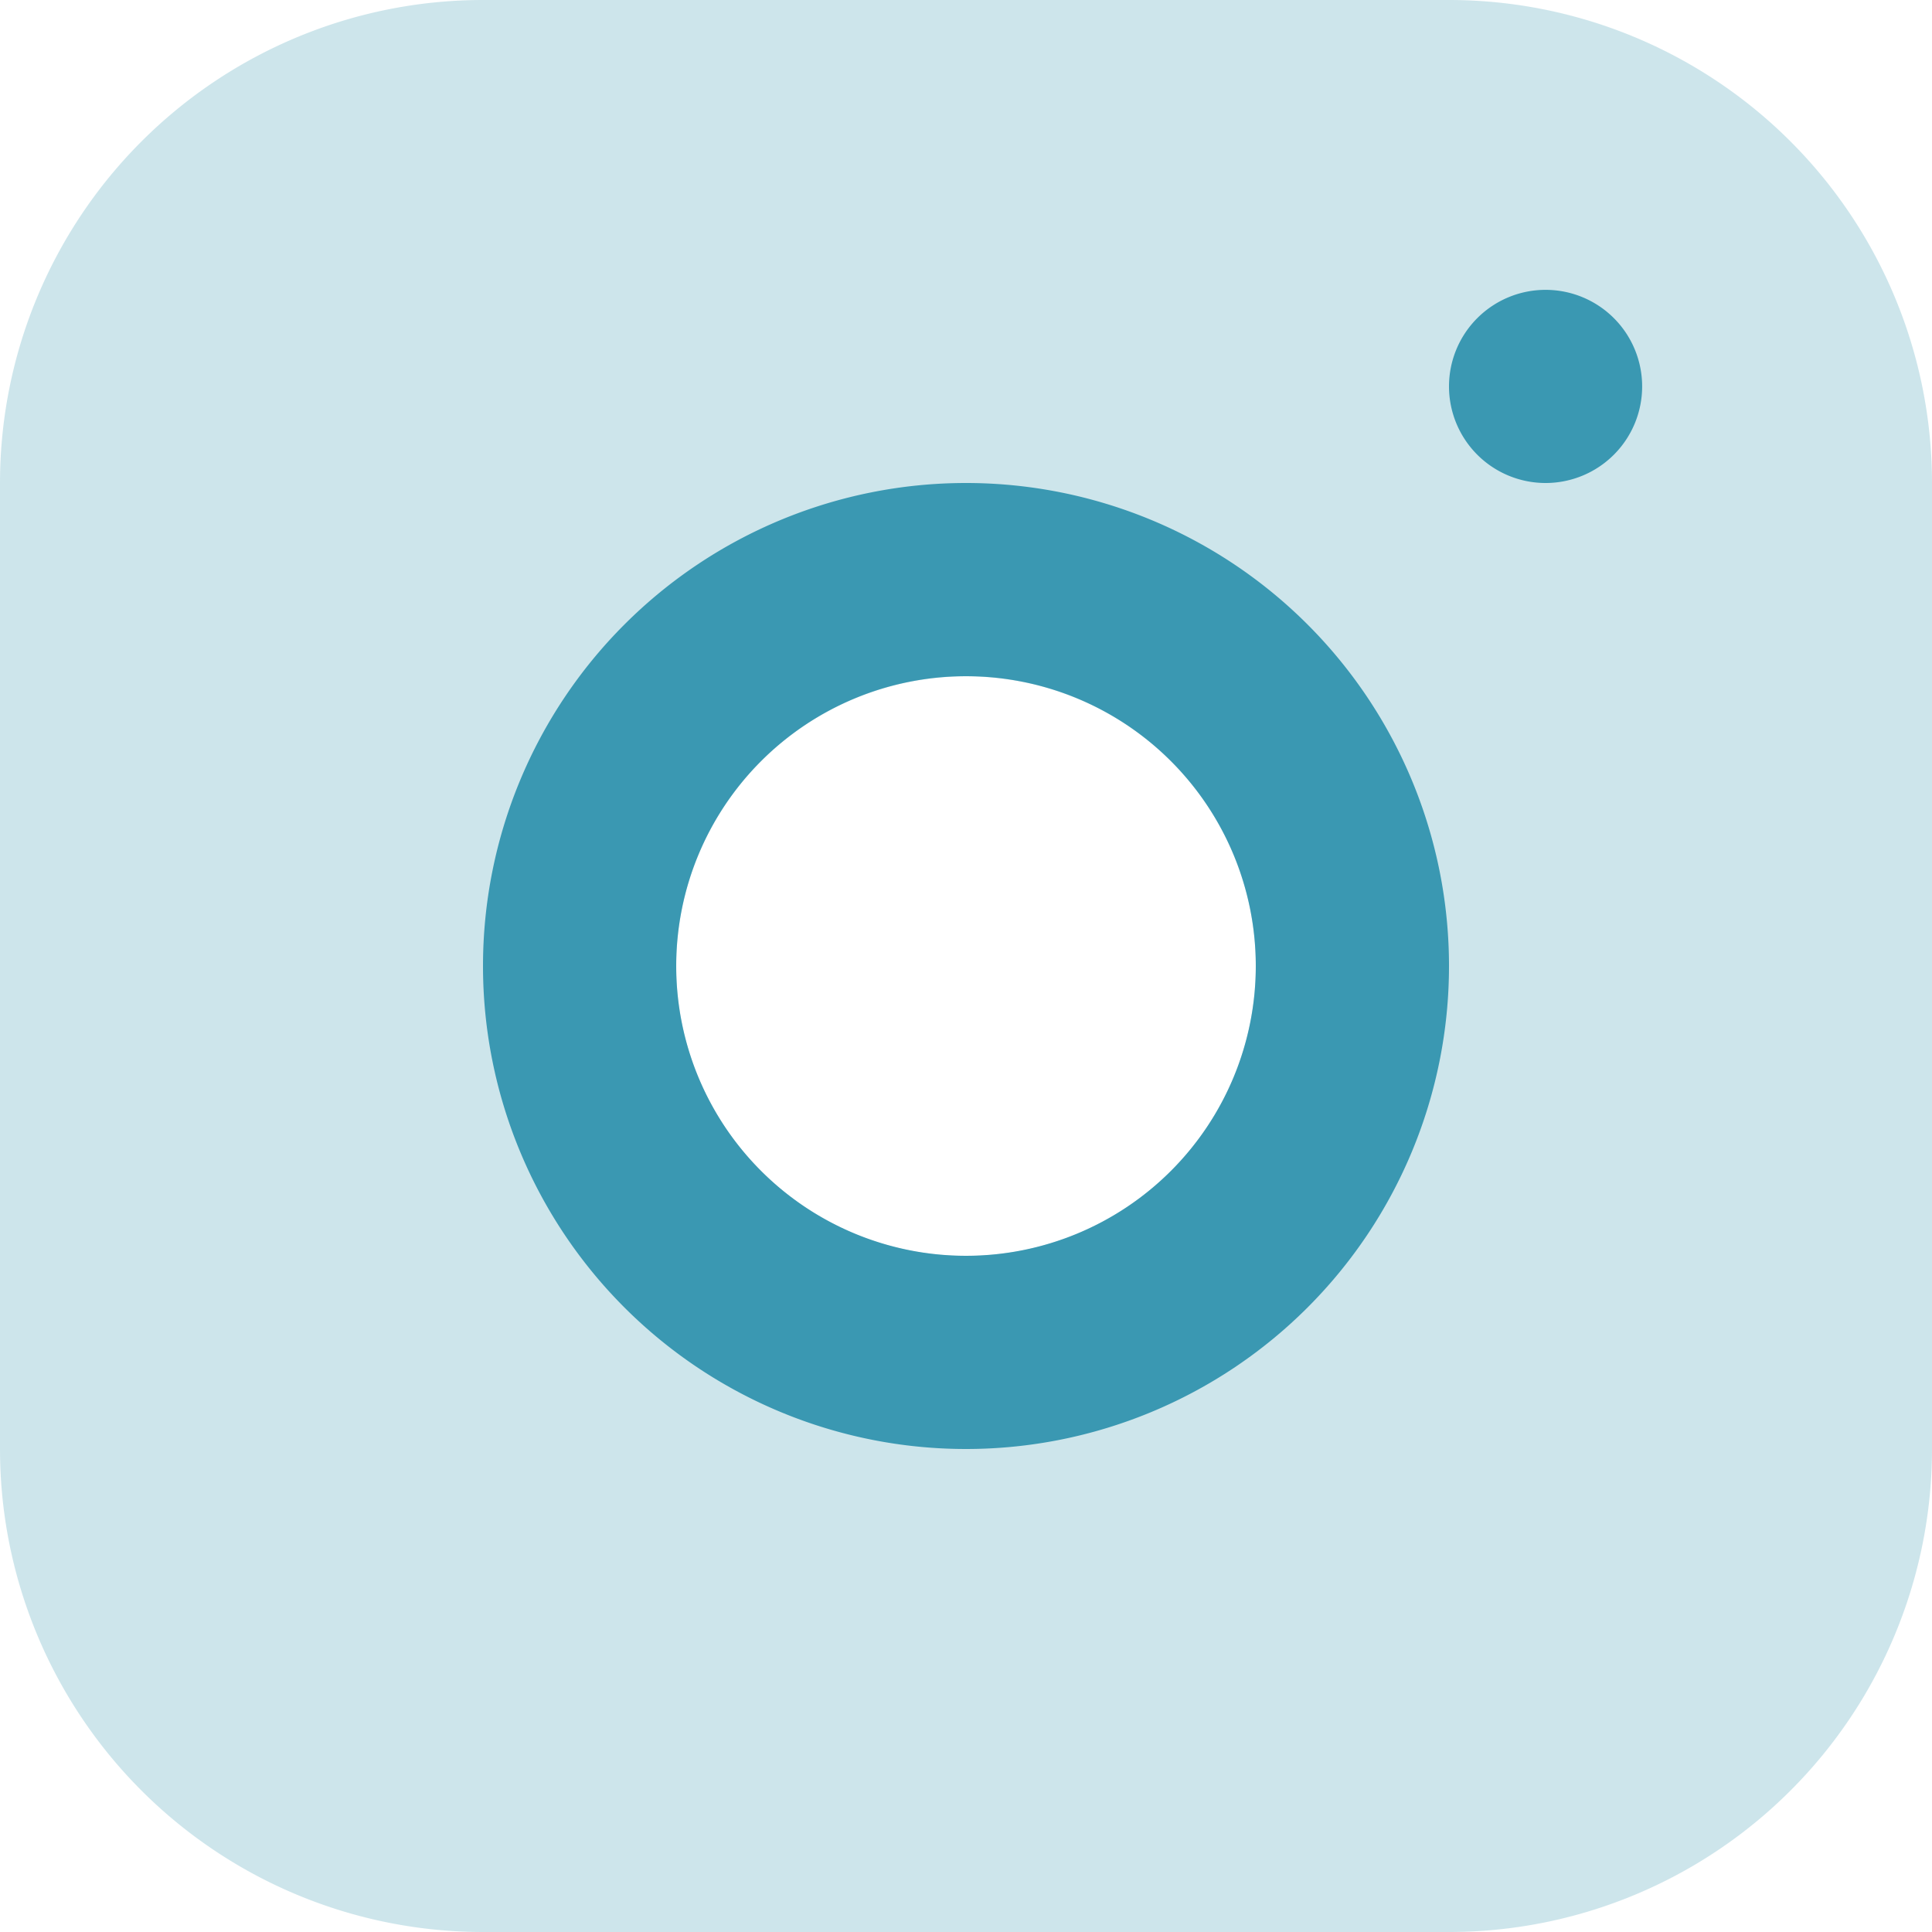 <svg xmlns="http://www.w3.org/2000/svg" width="31.228" height="31.228"><path fill="#3a98b2" fill-rule="evenodd" d="M7.807 0A7.807 7.807 0 000 7.807v15.614a7.807 7.807 0 007.807 7.807h15.614a7.807 7.807 0 007.807-7.807V7.807A7.807 7.807 0 0023.421 0zm7.807 20.3a4.684 4.684 0 10-4.684-4.684 4.684 4.684 0 004.684 4.684z" opacity=".25"/><path fill="#3a98b2" d="M24.982 7.807a1.561 1.561 0 10-1.561-1.562 1.561 1.561 0 001.561 1.562z"/><path fill="#3a98b2" fill-rule="evenodd" d="M23.421 15.614a7.807 7.807 0 11-7.807-7.807 7.807 7.807 0 017.807 7.807zm-3.123 0a4.684 4.684 0 11-4.684-4.684 4.684 4.684 0 014.684 4.684z"/></svg>